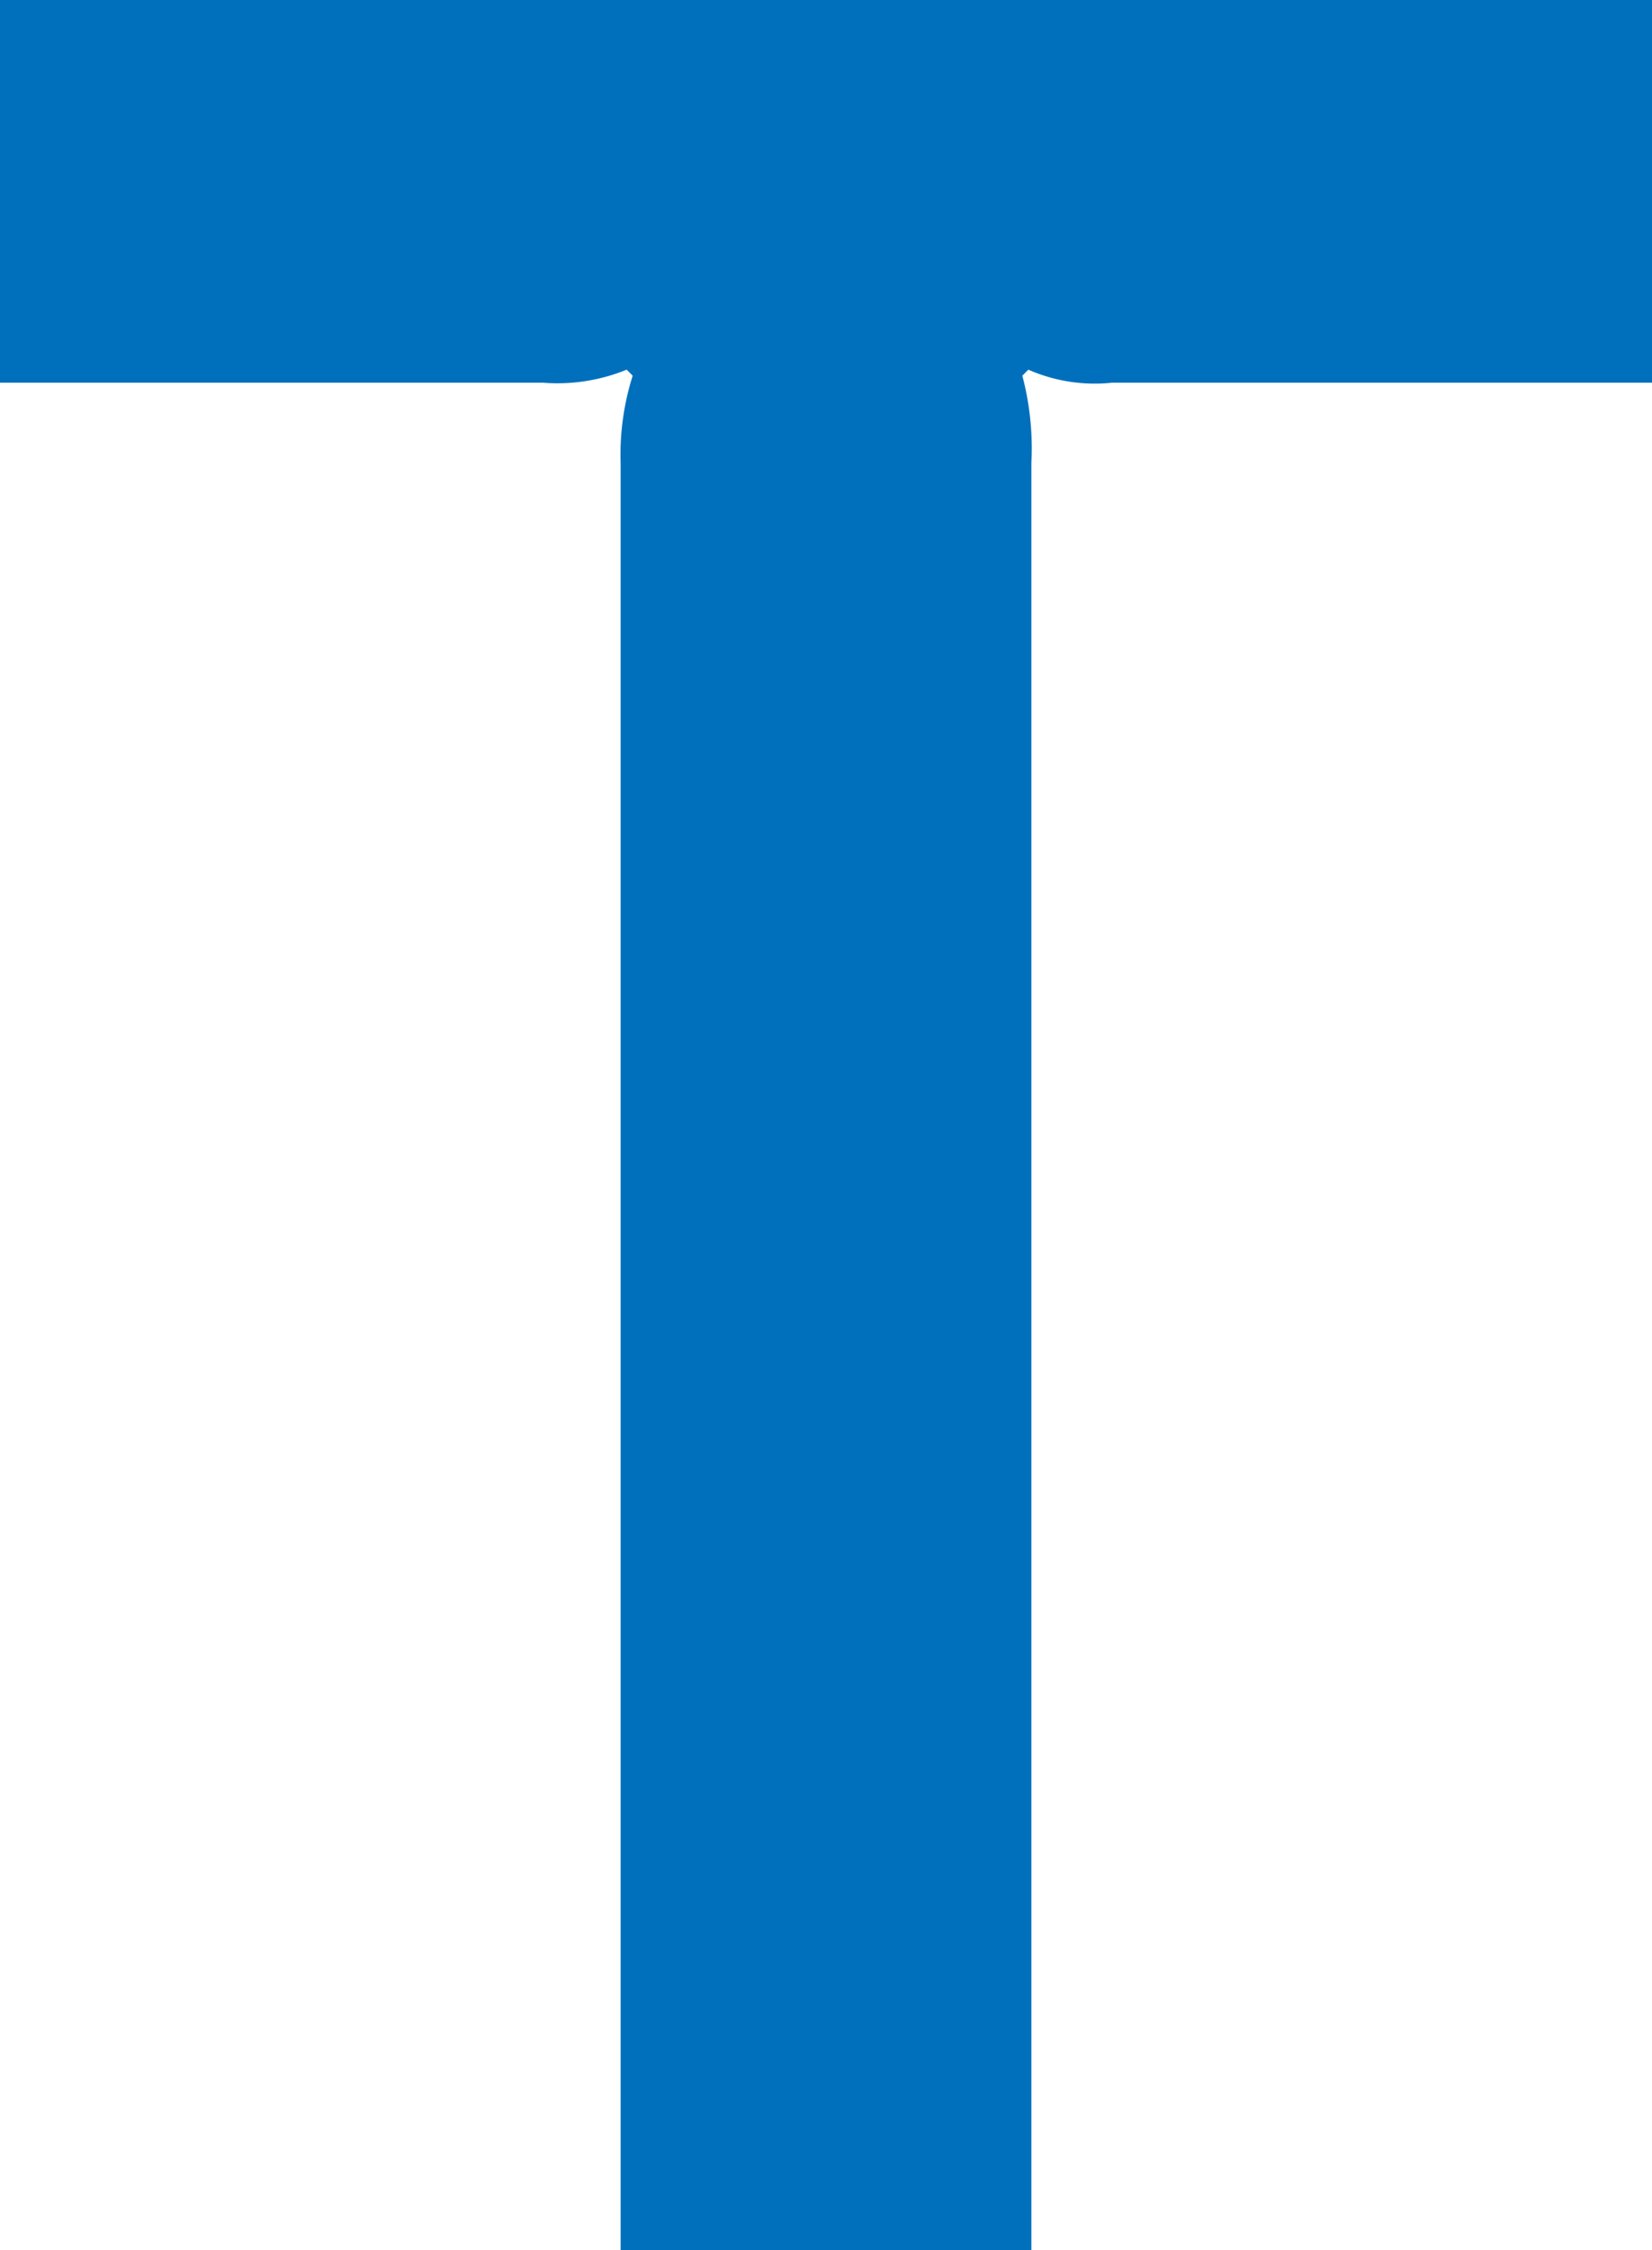 <svg xmlns="http://www.w3.org/2000/svg" viewBox="0 0 16.45 22.4"><defs><style>.cls-1{fill:#0070bd;}</style></defs><title>s_char_14</title><g id="レイヤー_2" data-name="レイヤー 2"><g id="レイヤー_1-2" data-name="レイヤー 1"><path class="cls-1" d="M16.45,3.81H11.07a1.64,1.64,0,0,1-.83-.13l-.06.06a2.83,2.83,0,0,1,.09.87V22.4H6.18V4.61a2.6,2.6,0,0,1,.12-.87l-.06-.06a1.82,1.82,0,0,1-.83.13H0V0H16.45Z"/></g></g></svg>